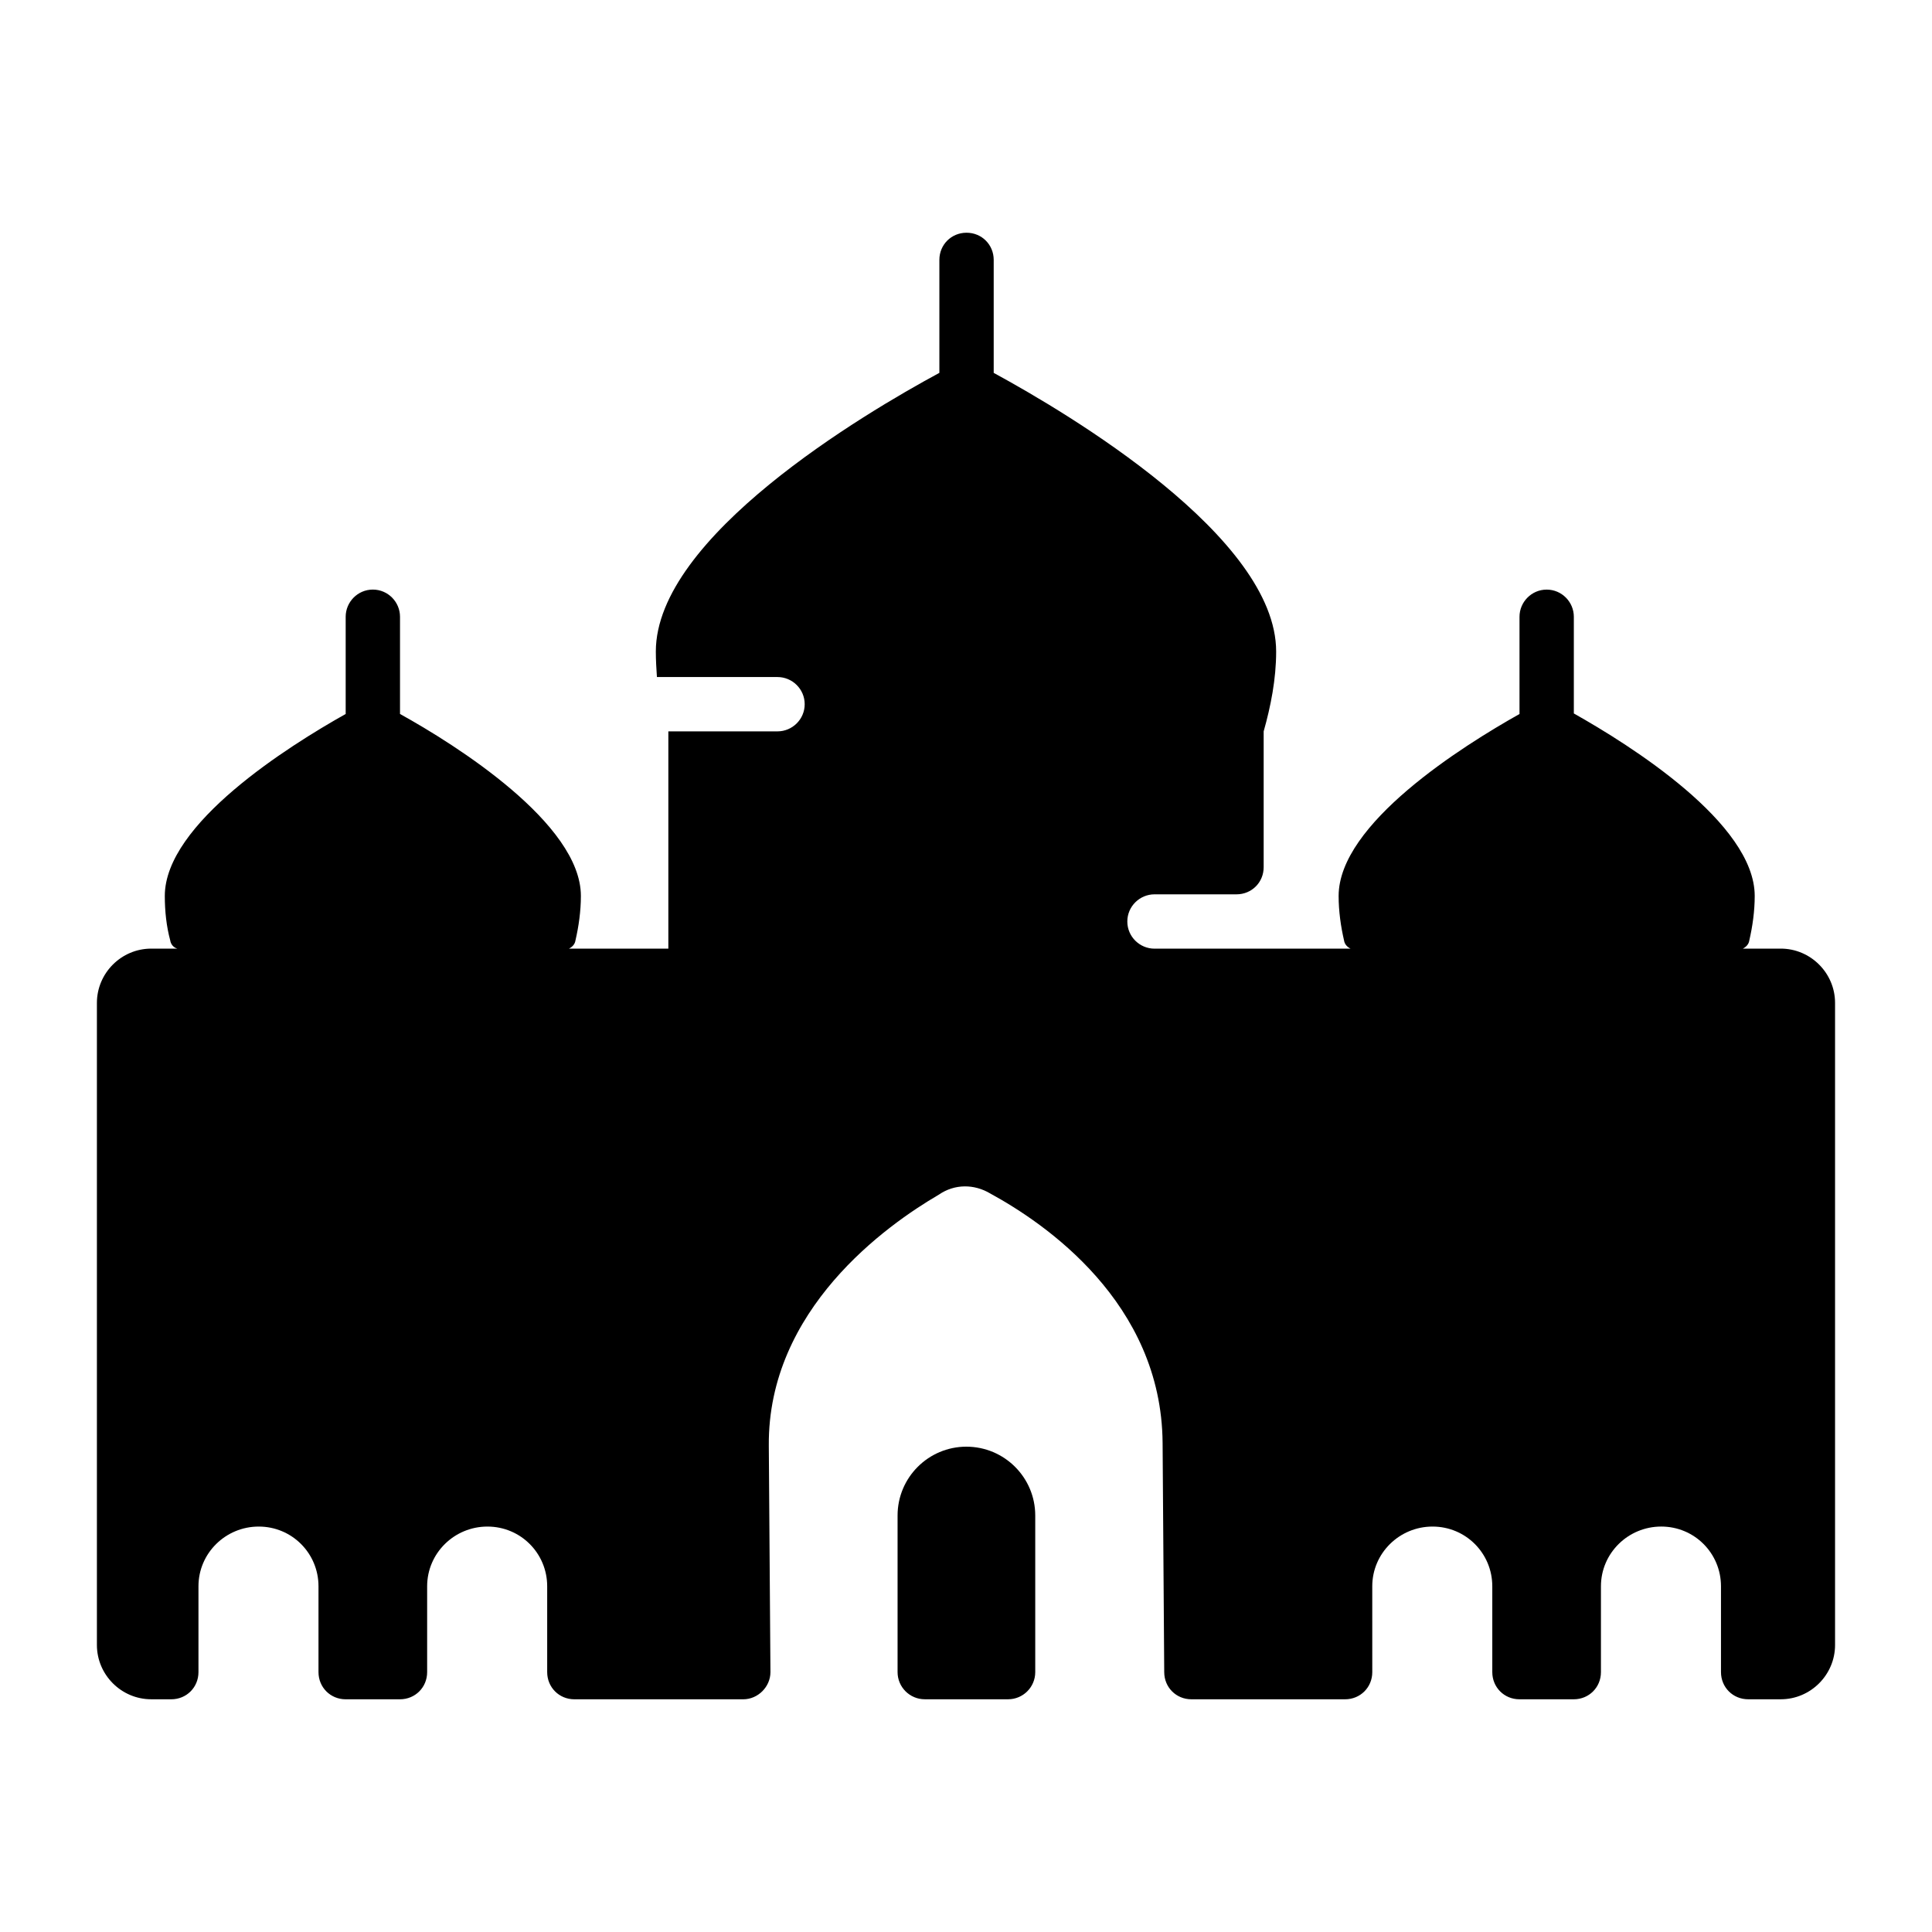 <?xml version="1.0" encoding="UTF-8"?>
<!-- Uploaded to: ICON Repo, www.svgrepo.com, Generator: ICON Repo Mixer Tools -->
<svg fill="#000000" width="800px" height="800px" version="1.1" viewBox="144 144 512 512" xmlns="http://www.w3.org/2000/svg">
 <g>
  <path d="m630.31 409.79v170.14c0 7.918-6.477 14.395-14.395 14.395h-8.637c-4.031 0-7.199-3.168-7.199-7.199v-22.742c0-8.781-7.055-15.832-15.832-15.832-8.781 0-15.98 7.055-15.98 15.832v22.746c0 4.031-3.168 7.199-7.199 7.199h-14.395c-4.031 0-7.199-3.168-7.199-7.199v-22.742c0-8.781-7.055-15.832-15.832-15.832-8.781 0-15.977 7.055-15.977 15.832l0.004 22.742c0 4.031-3.168 7.199-7.199 7.199h-40.738c-4.031 0-7.199-3.168-7.199-7.199l-0.43-60.746c-0.285-37.281-31.379-58.297-45.629-66.07-4.32-2.594-9.5-2.594-13.676 0.285-13.816 8.062-45.344 30.375-45.055 66.504l0.434 60.027c0 3.887-3.309 7.199-7.199 7.199h-44.766c-4.031 0-7.199-3.168-7.199-7.199v-22.742c0-8.781-7.055-15.832-15.836-15.832s-15.977 7.055-15.977 15.832v22.742c0 4.031-3.168 7.199-7.199 7.199h-14.395c-4.031 0-7.199-3.168-7.199-7.199v-22.742c0-8.781-7.055-15.832-15.832-15.832-8.777-0.004-15.977 7.051-15.977 15.828v22.746c0 4.031-3.168 7.199-7.199 7.199l-5.32-0.004c-7.918 0-14.395-6.477-14.395-14.395v-170.14c0-7.918 6.477-14.395 14.395-14.395h6.91c-1.008-0.289-1.727-1.152-1.871-2.16-1.012-3.742-1.441-7.769-1.441-11.801 0-19.145 32.82-39.73 47.934-48.223v-25.766c0-3.887 3.168-7.199 7.199-7.199s7.199 3.309 7.199 7.199v25.766c14.828 8.203 47.934 29.078 47.934 48.223 0 4.031-0.578 8.062-1.441 11.805-0.145 1.008-0.863 1.727-1.727 2.16h26.344v-57.578h28.934c3.887 0 7.199-3.168 7.199-7.199s-3.309-7.199-7.199-7.199h-31.961c-0.145-2.16-0.289-4.461-0.289-6.766 0-30.371 55.129-63.047 75.141-73.844v-29.938c0-4.031 3.168-7.199 7.199-7.199s7.199 3.168 7.199 7.199v29.941c19.863 10.797 74.852 43.473 74.852 73.844 0 7.34-1.438 14.539-3.309 21.16v35.988c0 4.031-3.168 7.199-7.199 7.199h-21.734c-3.887 0-7.199 3.168-7.199 7.199s3.309 7.199 7.199 7.199h51.965c-0.863-0.434-1.582-1.152-1.727-2.16-0.863-3.742-1.438-7.773-1.438-11.805 0-19.145 32.82-39.73 47.934-48.223v-25.766c0-3.887 3.168-7.199 7.199-7.199s7.199 3.309 7.199 7.199v25.621c14.828 8.348 47.934 29.078 47.934 48.367 0 4.031-0.574 8.062-1.438 11.805-0.145 1.008-0.863 1.727-1.727 2.16l10.062-0.012c7.918 0 14.395 6.481 14.395 14.395z"/>
  <path d="m418.35 545.63v41.496c0 3.977-3.223 7.199-7.199 7.199l-22.086-0.004c-3.977 0-7.199-3.223-7.199-7.199v-41.496c0-10.074 8.168-18.242 18.242-18.242 10.074 0.004 18.242 8.172 18.242 18.246z"/>
 </g>
</svg>
